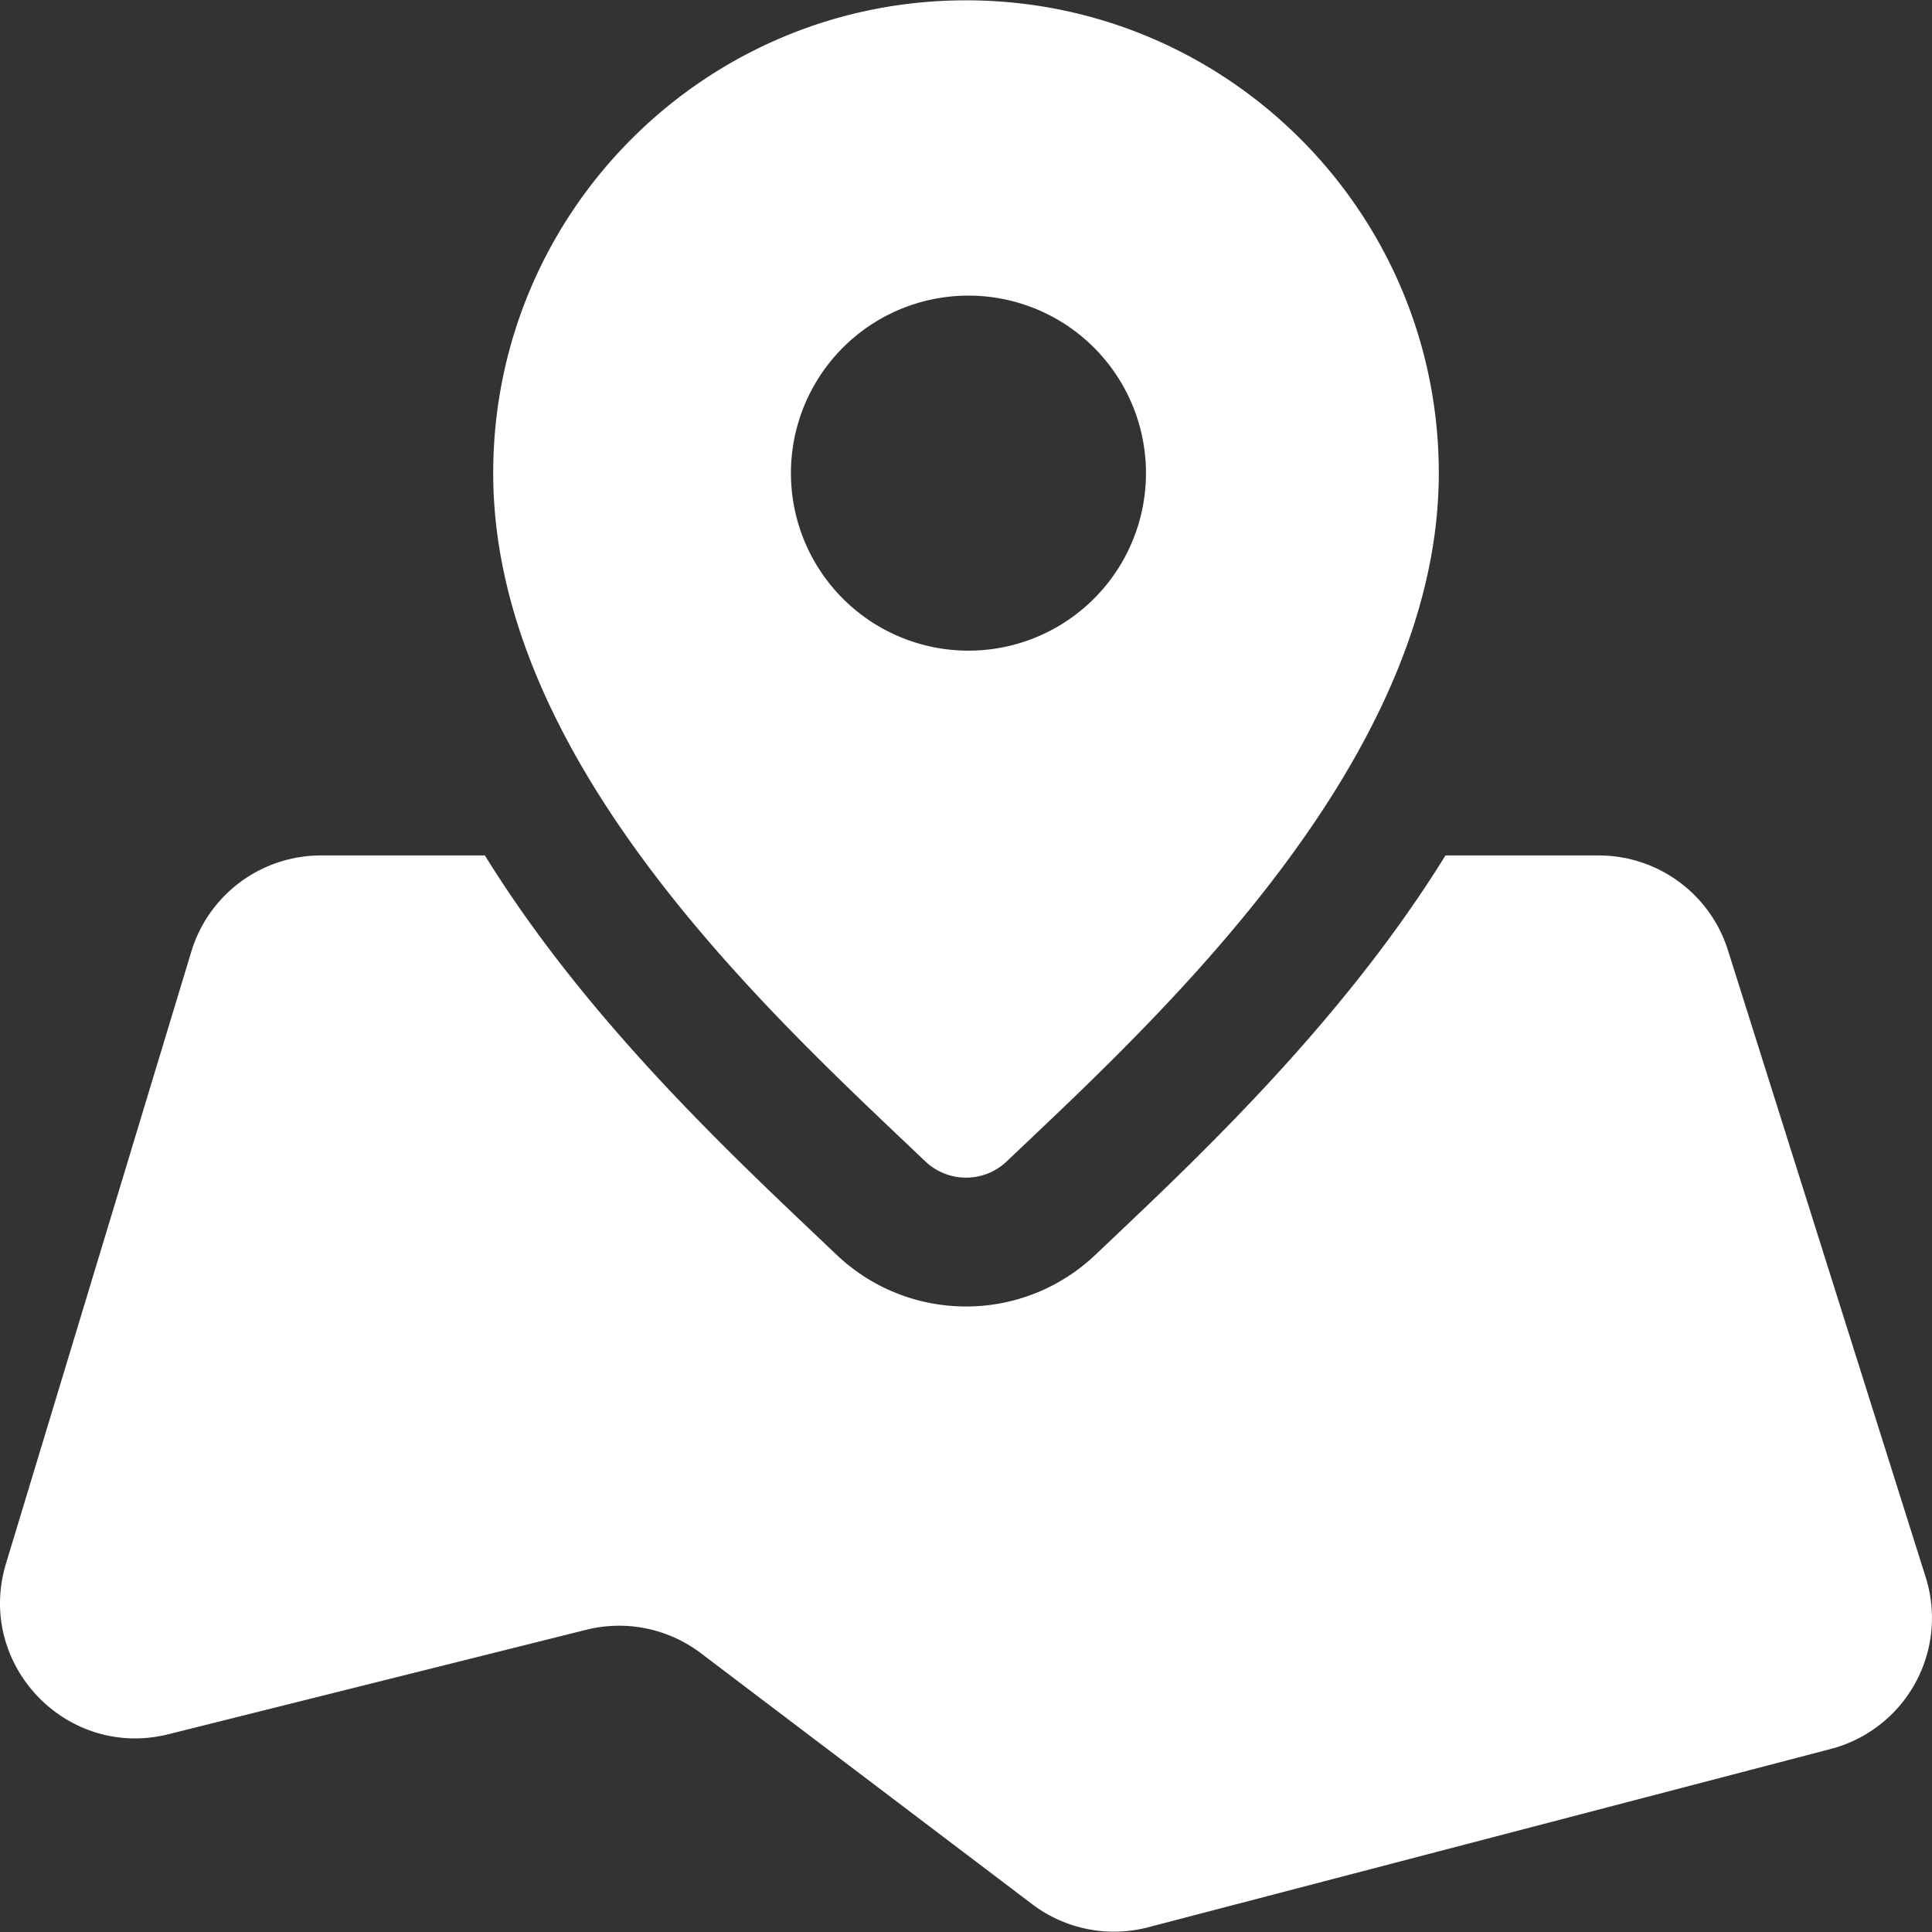 <?xml version="1.0" standalone="no"?><!DOCTYPE svg PUBLIC "-//W3C//DTD SVG 1.1//EN" "http://www.w3.org/Graphics/SVG/1.1/DTD/svg11.dtd"><svg t="1618802359492" class="icon" viewBox="0 0 1024 1024" version="1.1" xmlns="http://www.w3.org/2000/svg" p-id="3793" xmlns:xlink="http://www.w3.org/1999/xlink" width="200" height="200"><rect x="0" y="0" width="1024" height="1024" fill="#333333" stroke="none"/><defs><style type="text/css"></style></defs><path d="M1020.655 835.942l-104.823-332.339a71.782 71.782 0 0 0-68.471-50.193h-81.237c-53.197 86.033-127.505 156.689-176.998 203.554l-8.567 8.124a99.26 99.26 0 0 1-68.54 27.375 99.447 99.447 0 0 1-68.727-27.511l-9.95-9.455c-52.19-49.476-124.621-118.409-176.333-202.086H170.103a71.782 71.782 0 0 0-68.71 50.978L3.174 828.723c-16.162 53.367 32.034 103.97 86.118 90.453l221.44-55.364a71.782 71.782 0 0 1 60.757 12.425l175.582 133.018a71.765 71.765 0 0 0 61.491 12.237l361.762-94.498a71.782 71.782 0 0 0 50.33-91.051z" fill="#ffffff" p-id="3794"></path><path d="M490.377 615.492c12.117 11.537 31.061 11.605 43.179 0.085 77.892-73.984 229.035-211.422 229.035-364.8C762.59 112.367 650.394 0.171 512 0.171S261.41 112.367 261.41 250.761c0 153.89 149.197 288.819 228.966 364.732zM512 156.689a94.089 94.089 0 1 1 0 188.16 94.089 94.089 0 0 1 0-188.16z" fill="#ffffff" p-id="3795"></path></svg>